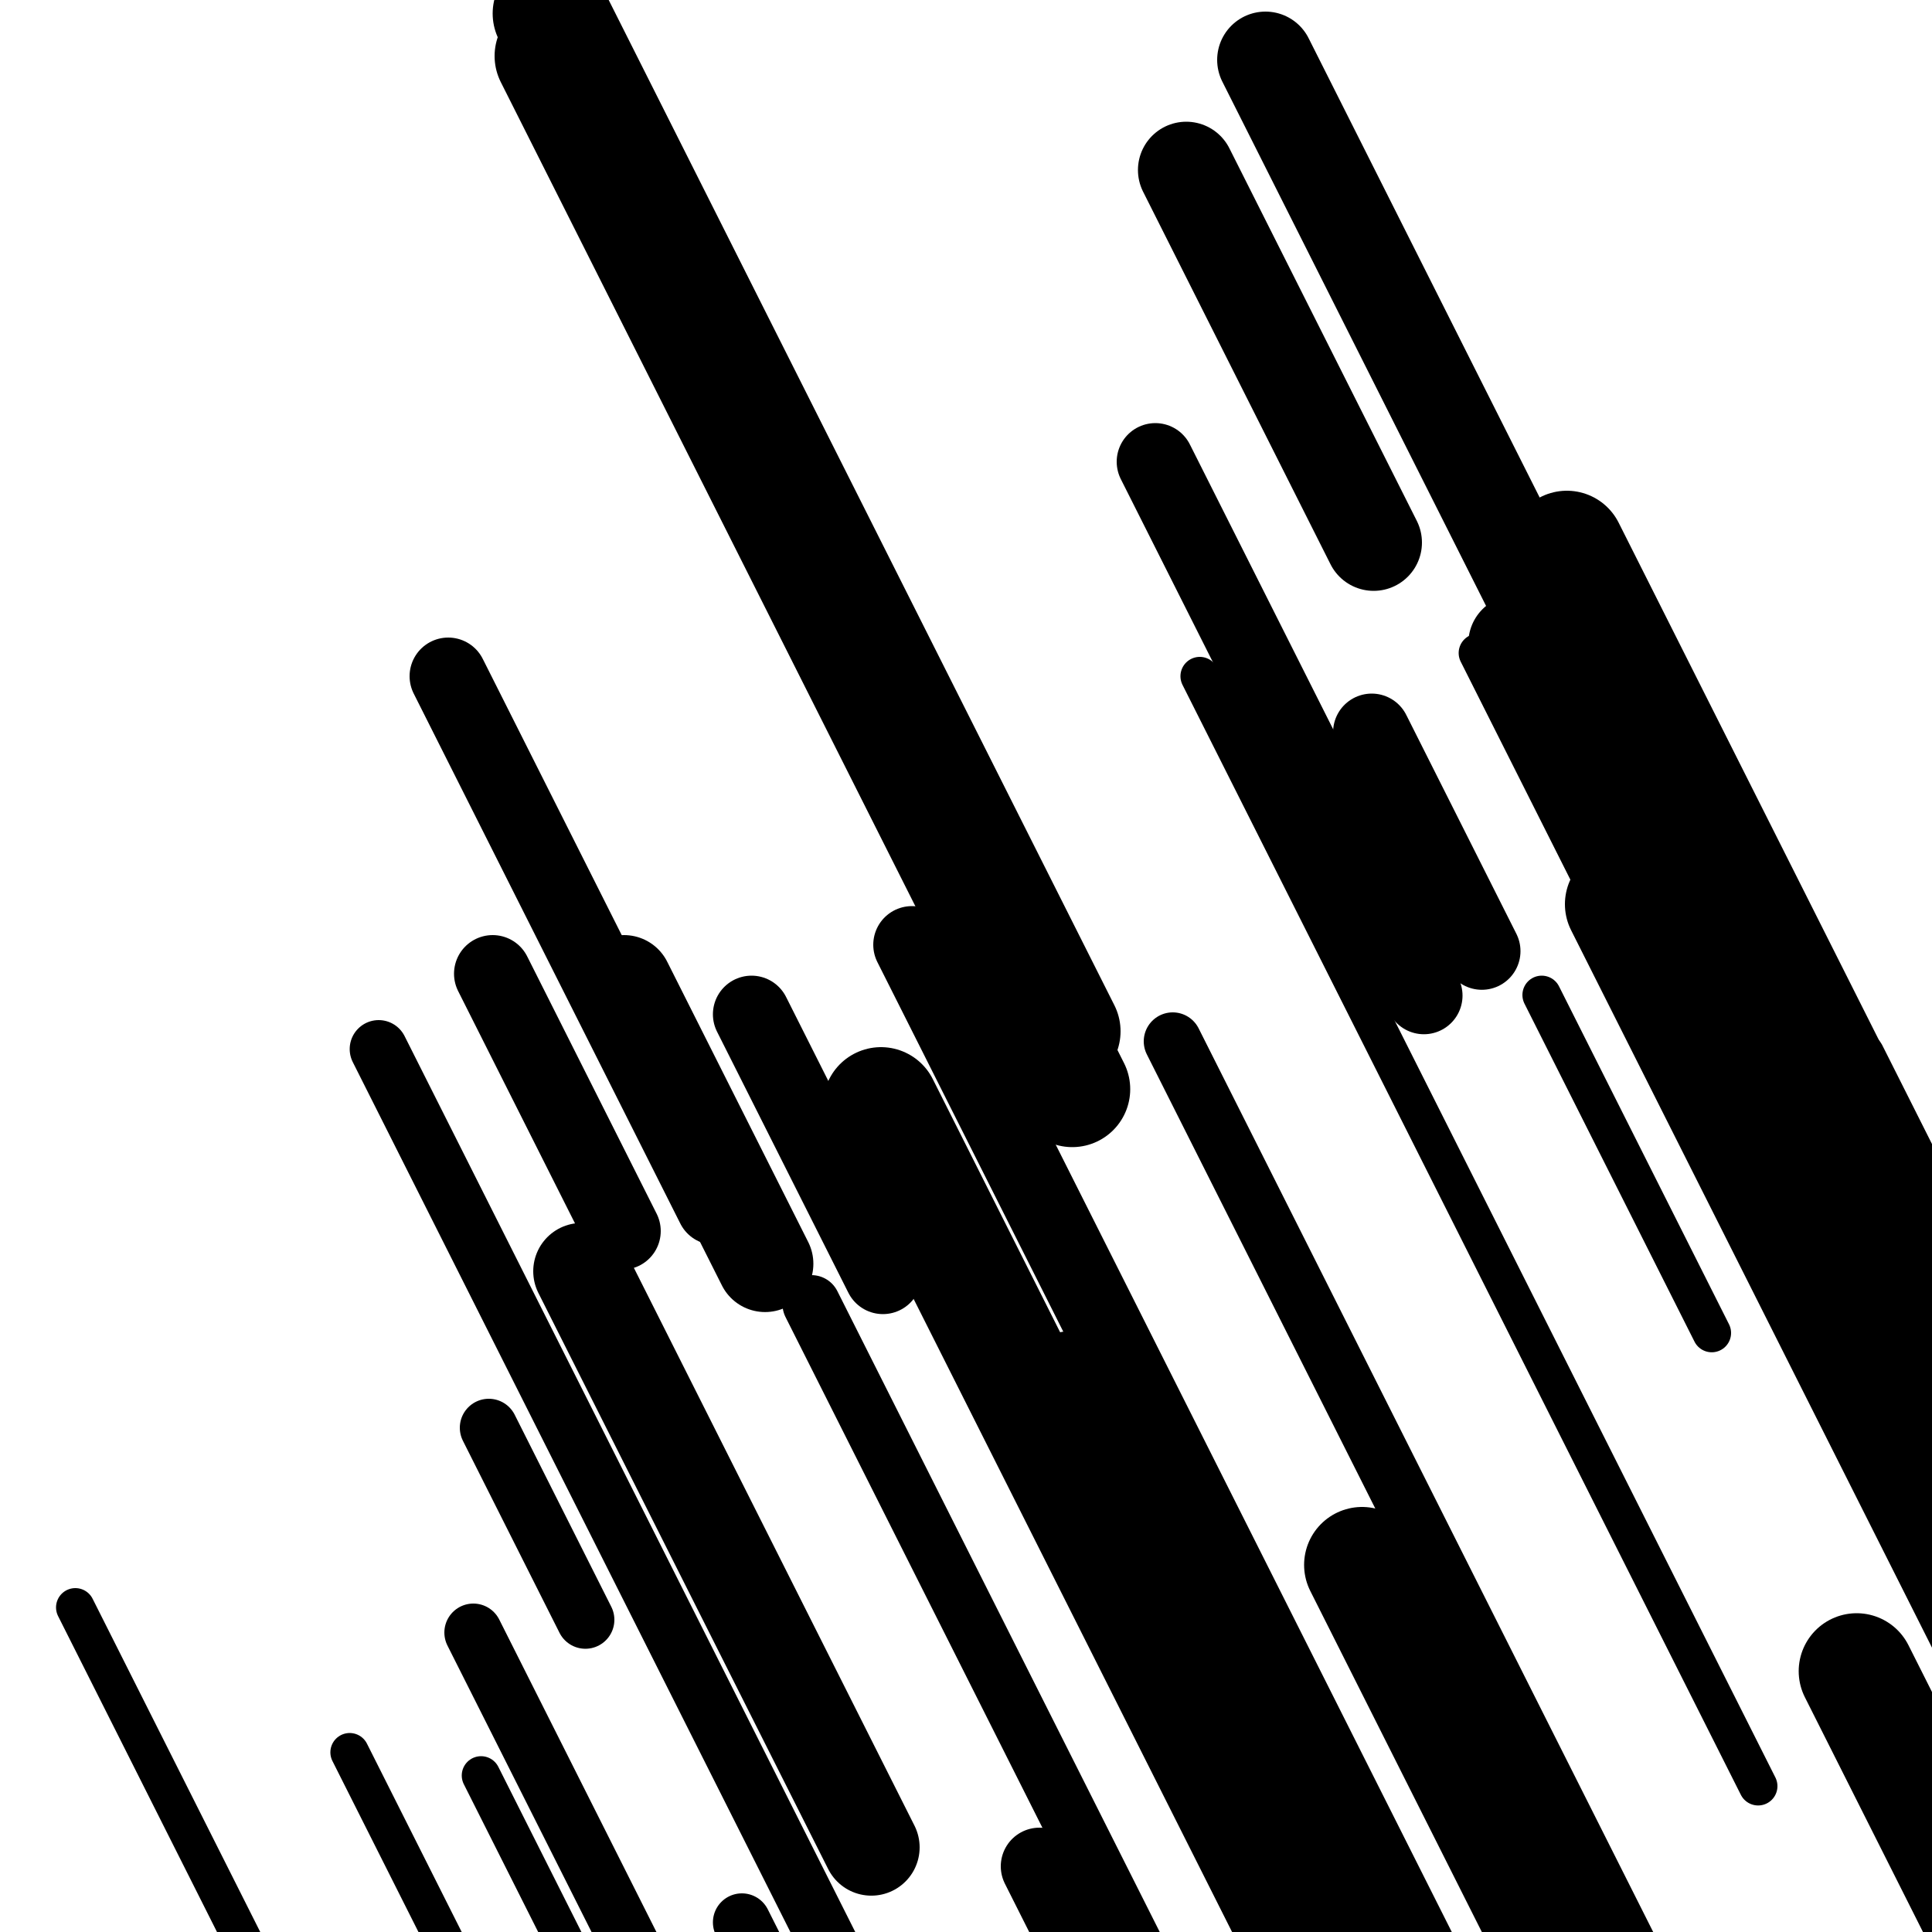 <svg viewBox="0 0 1000 1000" height="1000" width="1000" xmlns="http://www.w3.org/2000/svg">
<rect x="0" y="0" width="1000" height="1000" fill="#ffffff"></rect>
<line opacity="0.8" x1="621" y1="350" x2="910" y2="924.506" stroke="hsl(14, 20%, 60%)" stroke-width="20" stroke-linecap="round" /><line opacity="0.8" x1="249" y1="919" x2="305" y2="1030.323" stroke="hsl(204, 20%, 30%)" stroke-width="20" stroke-linecap="round" /><line opacity="0.8" x1="181" y1="907" x2="348" y2="1238.981" stroke="hsl(14, 20%, 60%)" stroke-width="20" stroke-linecap="round" /><line opacity="0.8" x1="39" y1="832" x2="181" y2="1114.283" stroke="hsl(354, 20%, 50%)" stroke-width="20" stroke-linecap="round" /><line opacity="0.8" x1="798" y1="515" x2="886" y2="689.936" stroke="hsl(204, 20%, 30%)" stroke-width="20" stroke-linecap="round" /><line opacity="0.8" x1="765" y1="338" x2="855" y2="516.912" stroke="hsl(34, 20%, 70%)" stroke-width="20" stroke-linecap="round" /><line opacity="0.8" x1="975" y1="583" x2="1161" y2="952.751" stroke="hsl(14, 20%, 60%)" stroke-width="20" stroke-linecap="round" /><line opacity="0.8" x1="245" y1="845" x2="395" y2="1143.187" stroke="hsl(34, 20%, 70%)" stroke-width="30" stroke-linecap="round" /><line opacity="0.8" x1="420" y1="675" x2="608" y2="1048.727" stroke="hsl(204, 20%, 30%)" stroke-width="30" stroke-linecap="round" /><line opacity="0.8" x1="384" y1="995" x2="560" y2="1344.872" stroke="hsl(354, 20%, 50%)" stroke-width="30" stroke-linecap="round" /><line opacity="0.8" x1="196" y1="543" x2="489" y2="1125.458" stroke="hsl(204, 20%, 30%)" stroke-width="30" stroke-linecap="round" /><line opacity="0.8" x1="253" y1="739" x2="303" y2="838.396" stroke="hsl(184, 20%, 20%)" stroke-width="30" stroke-linecap="round" /><line opacity="0.8" x1="607" y1="539" x2="907" y2="1135.373" stroke="hsl(204, 20%, 30%)" stroke-width="30" stroke-linecap="round" /><line opacity="0.8" x1="961" y1="548" x2="1119" y2="862.09" stroke="hsl(34, 20%, 70%)" stroke-width="30" stroke-linecap="round" /><line opacity="0.8" x1="255" y1="504" x2="322" y2="637.19" stroke="hsl(184, 20%, 20%)" stroke-width="40" stroke-linecap="round" /><line opacity="0.8" x1="538" y1="966" x2="835" y2="1556.409" stroke="hsl(34, 20%, 70%)" stroke-width="40" stroke-linecap="round" /><line opacity="0.8" x1="389" y1="525" x2="457" y2="660.178" stroke="hsl(34, 20%, 70%)" stroke-width="40" stroke-linecap="round" /><line opacity="0.8" x1="232" y1="350" x2="370" y2="624.332" stroke="hsl(34, 20%, 70%)" stroke-width="40" stroke-linecap="round" /><line opacity="0.8" x1="710" y1="379" x2="767" y2="492.311" stroke="hsl(354, 20%, 50%)" stroke-width="40" stroke-linecap="round" /><line opacity="0.8" x1="598" y1="239" x2="737" y2="515.32" stroke="hsl(204, 20%, 30%)" stroke-width="40" stroke-linecap="round" /><line opacity="0.8" x1="472" y1="489" x2="778" y2="1097.301" stroke="hsl(354, 20%, 50%)" stroke-width="40" stroke-linecap="round" /><line opacity="0.8" x1="655" y1="31" x2="892" y2="502.135" stroke="hsl(14, 20%, 60%)" stroke-width="50" stroke-linecap="round" /><line opacity="0.8" x1="785" y1="333" x2="882" y2="525.827" stroke="hsl(34, 20%, 70%)" stroke-width="50" stroke-linecap="round" /><line opacity="0.8" x1="554" y1="714" x2="807" y2="1216.941" stroke="hsl(184, 20%, 20%)" stroke-width="50" stroke-linecap="round" /><line opacity="0.8" x1="614" y1="88" x2="711" y2="280.827" stroke="hsl(34, 20%, 70%)" stroke-width="50" stroke-linecap="round" /><line opacity="0.8" x1="323" y1="509" x2="396" y2="654.117" stroke="hsl(34, 20%, 70%)" stroke-width="50" stroke-linecap="round" /><line opacity="0.8" x1="301" y1="658" x2="451" y2="956.187" stroke="hsl(14, 20%, 60%)" stroke-width="50" stroke-linecap="round" /><line opacity="0.8" x1="789" y1="936" x2="841" y2="1039.371" stroke="hsl(184, 20%, 20%)" stroke-width="50" stroke-linecap="round" /><line opacity="0.8" x1="961" y1="865" x2="1130" y2="1200.957" stroke="hsl(204, 20%, 30%)" stroke-width="60" stroke-linecap="round" /><line opacity="0.8" x1="456" y1="572" x2="682" y2="1021.268" stroke="hsl(204, 20%, 30%)" stroke-width="60" stroke-linecap="round" /><line opacity="0.8" x1="285" y1="7" x2="550" y2="533.796" stroke="hsl(354, 20%, 50%)" stroke-width="60" stroke-linecap="round" /><line opacity="0.8" x1="286" y1="29" x2="555" y2="563.748" stroke="hsl(354, 20%, 50%)" stroke-width="60" stroke-linecap="round" /><line opacity="0.8" x1="811" y1="284" x2="1073" y2="804.833" stroke="hsl(354, 20%, 50%)" stroke-width="60" stroke-linecap="round" /><line opacity="0.8" x1="840" y1="468" x2="1153" y2="1090.216" stroke="hsl(354, 20%, 50%)" stroke-width="60" stroke-linecap="round" /><line opacity="0.8" x1="705" y1="810" x2="918" y2="1233.425" stroke="hsl(14, 20%, 60%)" stroke-width="60" stroke-linecap="round" /></svg>